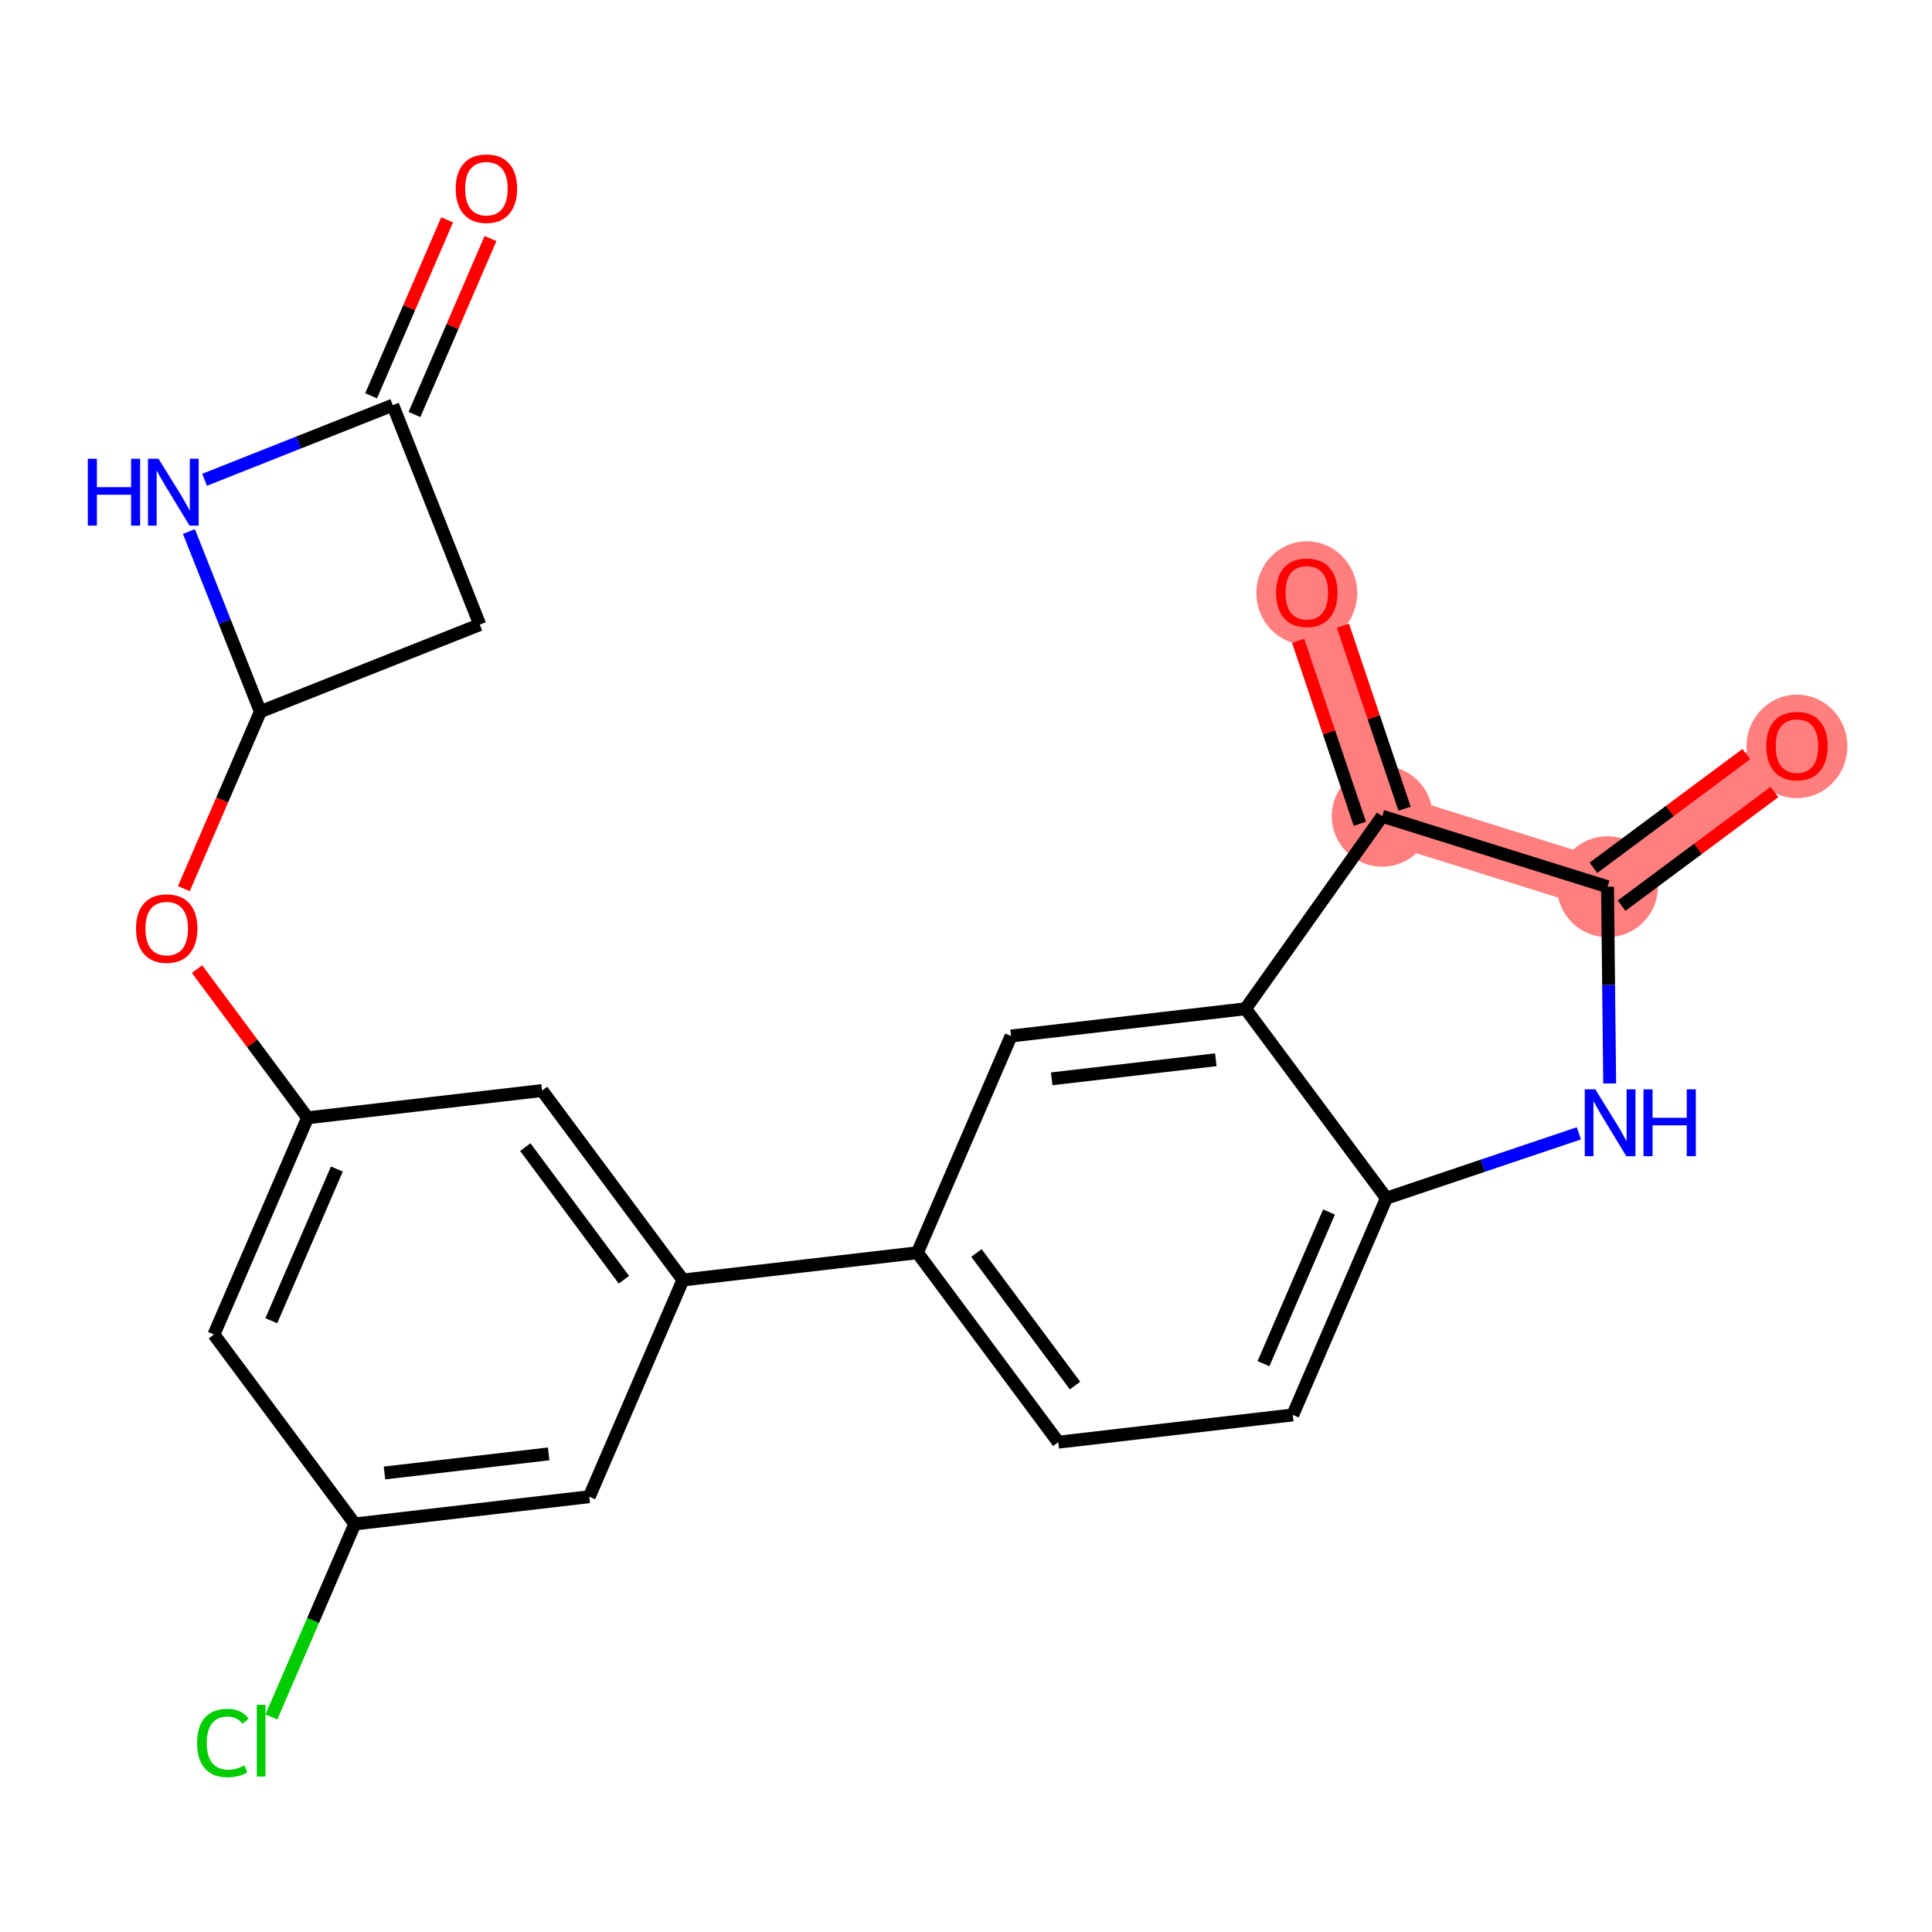 <?xml version='1.0' encoding='iso-8859-1'?>
<svg version='1.1' baseProfile='full'
              xmlns='http://www.w3.org/2000/svg'
                      xmlns:rdkit='http://www.rdkit.org/xml'
                      xmlns:xlink='http://www.w3.org/1999/xlink'
                  xml:space='preserve'
width='300px' height='300px' viewBox='0 0 300 300'>
<!-- END OF HEADER -->
<rect style='opacity:1.0;fill:#FFFFFF;stroke:none' width='300' height='300' x='0' y='0'> </rect>
<rect style='opacity:1.0;fill:#FFFFFF;stroke:none' width='300' height='300' x='0' y='0'> </rect>
<path d='M 214.628,126.747 L 202.917,92.01' style='fill:none;fill-rule:evenodd;stroke:#FF7F7F;stroke-width:7.8px;stroke-linecap:butt;stroke-linejoin:miter;stroke-opacity:1' />
<path d='M 214.628,126.747 L 249.614,137.69' style='fill:none;fill-rule:evenodd;stroke:#FF7F7F;stroke-width:7.8px;stroke-linecap:butt;stroke-linejoin:miter;stroke-opacity:1' />
<path d='M 249.614,137.69 L 279.032,115.818' style='fill:none;fill-rule:evenodd;stroke:#FF7F7F;stroke-width:7.8px;stroke-linecap:butt;stroke-linejoin:miter;stroke-opacity:1' />
<ellipse cx='214.628' cy='126.747' rx='7.332' ry='7.332'  style='fill:#FF7F7F;fill-rule:evenodd;stroke:#FF7F7F;stroke-width:1.0px;stroke-linecap:butt;stroke-linejoin:miter;stroke-opacity:1' />
<ellipse cx='202.917' cy='92.091' rx='7.332' ry='7.538'  style='fill:#FF7F7F;fill-rule:evenodd;stroke:#FF7F7F;stroke-width:1.0px;stroke-linecap:butt;stroke-linejoin:miter;stroke-opacity:1' />
<ellipse cx='249.614' cy='137.69' rx='7.332' ry='7.332'  style='fill:#FF7F7F;fill-rule:evenodd;stroke:#FF7F7F;stroke-width:1.0px;stroke-linecap:butt;stroke-linejoin:miter;stroke-opacity:1' />
<ellipse cx='279.032' cy='115.899' rx='7.332' ry='7.538'  style='fill:#FF7F7F;fill-rule:evenodd;stroke:#FF7F7F;stroke-width:1.0px;stroke-linecap:butt;stroke-linejoin:miter;stroke-opacity:1' />
<path class='bond-0 atom-0 atom-1' d='M 69.431,34.136 L 63.528,47.797' style='fill:none;fill-rule:evenodd;stroke:#FF0000;stroke-width:2.0px;stroke-linecap:butt;stroke-linejoin:miter;stroke-opacity:1' />
<path class='bond-0 atom-0 atom-1' d='M 63.528,47.797 L 57.625,61.459' style='fill:none;fill-rule:evenodd;stroke:#000000;stroke-width:2.0px;stroke-linecap:butt;stroke-linejoin:miter;stroke-opacity:1' />
<path class='bond-0 atom-0 atom-1' d='M 76.162,37.044 L 70.258,50.706' style='fill:none;fill-rule:evenodd;stroke:#FF0000;stroke-width:2.0px;stroke-linecap:butt;stroke-linejoin:miter;stroke-opacity:1' />
<path class='bond-0 atom-0 atom-1' d='M 70.258,50.706 L 64.355,64.367' style='fill:none;fill-rule:evenodd;stroke:#000000;stroke-width:2.0px;stroke-linecap:butt;stroke-linejoin:miter;stroke-opacity:1' />
<path class='bond-1 atom-1 atom-2' d='M 60.99,62.913 L 74.503,96.99' style='fill:none;fill-rule:evenodd;stroke:#000000;stroke-width:2.0px;stroke-linecap:butt;stroke-linejoin:miter;stroke-opacity:1' />
<path class='bond-23 atom-23 atom-1' d='M 31.767,74.502 L 46.379,68.707' style='fill:none;fill-rule:evenodd;stroke:#0000FF;stroke-width:2.0px;stroke-linecap:butt;stroke-linejoin:miter;stroke-opacity:1' />
<path class='bond-23 atom-23 atom-1' d='M 46.379,68.707 L 60.99,62.913' style='fill:none;fill-rule:evenodd;stroke:#000000;stroke-width:2.0px;stroke-linecap:butt;stroke-linejoin:miter;stroke-opacity:1' />
<path class='bond-2 atom-2 atom-3' d='M 74.503,96.99 L 40.427,110.503' style='fill:none;fill-rule:evenodd;stroke:#000000;stroke-width:2.0px;stroke-linecap:butt;stroke-linejoin:miter;stroke-opacity:1' />
<path class='bond-3 atom-3 atom-4' d='M 40.427,110.503 L 34.489,124.245' style='fill:none;fill-rule:evenodd;stroke:#000000;stroke-width:2.0px;stroke-linecap:butt;stroke-linejoin:miter;stroke-opacity:1' />
<path class='bond-3 atom-3 atom-4' d='M 34.489,124.245 L 28.551,137.987' style='fill:none;fill-rule:evenodd;stroke:#FF0000;stroke-width:2.0px;stroke-linecap:butt;stroke-linejoin:miter;stroke-opacity:1' />
<path class='bond-22 atom-3 atom-23' d='M 40.427,110.503 L 34.881,96.518' style='fill:none;fill-rule:evenodd;stroke:#000000;stroke-width:2.0px;stroke-linecap:butt;stroke-linejoin:miter;stroke-opacity:1' />
<path class='bond-22 atom-3 atom-23' d='M 34.881,96.518 L 29.336,82.534' style='fill:none;fill-rule:evenodd;stroke:#0000FF;stroke-width:2.0px;stroke-linecap:butt;stroke-linejoin:miter;stroke-opacity:1' />
<path class='bond-4 atom-4 atom-5' d='M 30.591,150.48 L 39.175,162.026' style='fill:none;fill-rule:evenodd;stroke:#FF0000;stroke-width:2.0px;stroke-linecap:butt;stroke-linejoin:miter;stroke-opacity:1' />
<path class='bond-4 atom-4 atom-5' d='M 39.175,162.026 L 47.759,173.571' style='fill:none;fill-rule:evenodd;stroke:#000000;stroke-width:2.0px;stroke-linecap:butt;stroke-linejoin:miter;stroke-opacity:1' />
<path class='bond-5 atom-5 atom-6' d='M 47.759,173.571 L 33.218,207.222' style='fill:none;fill-rule:evenodd;stroke:#000000;stroke-width:2.0px;stroke-linecap:butt;stroke-linejoin:miter;stroke-opacity:1' />
<path class='bond-5 atom-5 atom-6' d='M 52.308,181.527 L 42.129,205.082' style='fill:none;fill-rule:evenodd;stroke:#000000;stroke-width:2.0px;stroke-linecap:butt;stroke-linejoin:miter;stroke-opacity:1' />
<path class='bond-24 atom-22 atom-5' d='M 84.171,169.338 L 47.759,173.571' style='fill:none;fill-rule:evenodd;stroke:#000000;stroke-width:2.0px;stroke-linecap:butt;stroke-linejoin:miter;stroke-opacity:1' />
<path class='bond-6 atom-6 atom-7' d='M 33.218,207.222 L 55.09,236.64' style='fill:none;fill-rule:evenodd;stroke:#000000;stroke-width:2.0px;stroke-linecap:butt;stroke-linejoin:miter;stroke-opacity:1' />
<path class='bond-7 atom-7 atom-8' d='M 55.09,236.64 L 48.616,251.624' style='fill:none;fill-rule:evenodd;stroke:#000000;stroke-width:2.0px;stroke-linecap:butt;stroke-linejoin:miter;stroke-opacity:1' />
<path class='bond-7 atom-7 atom-8' d='M 48.616,251.624 L 42.141,266.608' style='fill:none;fill-rule:evenodd;stroke:#00CC00;stroke-width:2.0px;stroke-linecap:butt;stroke-linejoin:miter;stroke-opacity:1' />
<path class='bond-8 atom-7 atom-9' d='M 55.09,236.64 L 91.503,232.407' style='fill:none;fill-rule:evenodd;stroke:#000000;stroke-width:2.0px;stroke-linecap:butt;stroke-linejoin:miter;stroke-opacity:1' />
<path class='bond-8 atom-7 atom-9' d='M 59.706,228.722 L 85.195,225.759' style='fill:none;fill-rule:evenodd;stroke:#000000;stroke-width:2.0px;stroke-linecap:butt;stroke-linejoin:miter;stroke-opacity:1' />
<path class='bond-9 atom-9 atom-10' d='M 91.503,232.407 L 106.043,198.756' style='fill:none;fill-rule:evenodd;stroke:#000000;stroke-width:2.0px;stroke-linecap:butt;stroke-linejoin:miter;stroke-opacity:1' />
<path class='bond-10 atom-10 atom-11' d='M 106.043,198.756 L 142.456,194.523' style='fill:none;fill-rule:evenodd;stroke:#000000;stroke-width:2.0px;stroke-linecap:butt;stroke-linejoin:miter;stroke-opacity:1' />
<path class='bond-21 atom-10 atom-22' d='M 106.043,198.756 L 84.171,169.338' style='fill:none;fill-rule:evenodd;stroke:#000000;stroke-width:2.0px;stroke-linecap:butt;stroke-linejoin:miter;stroke-opacity:1' />
<path class='bond-21 atom-10 atom-22' d='M 96.879,198.718 L 81.569,178.125' style='fill:none;fill-rule:evenodd;stroke:#000000;stroke-width:2.0px;stroke-linecap:butt;stroke-linejoin:miter;stroke-opacity:1' />
<path class='bond-11 atom-11 atom-12' d='M 142.456,194.523 L 164.328,223.941' style='fill:none;fill-rule:evenodd;stroke:#000000;stroke-width:2.0px;stroke-linecap:butt;stroke-linejoin:miter;stroke-opacity:1' />
<path class='bond-11 atom-11 atom-12' d='M 151.62,194.561 L 166.931,215.153' style='fill:none;fill-rule:evenodd;stroke:#000000;stroke-width:2.0px;stroke-linecap:butt;stroke-linejoin:miter;stroke-opacity:1' />
<path class='bond-25 atom-16 atom-11' d='M 156.996,160.872 L 142.456,194.523' style='fill:none;fill-rule:evenodd;stroke:#000000;stroke-width:2.0px;stroke-linecap:butt;stroke-linejoin:miter;stroke-opacity:1' />
<path class='bond-12 atom-12 atom-13' d='M 164.328,223.941 L 200.741,219.708' style='fill:none;fill-rule:evenodd;stroke:#000000;stroke-width:2.0px;stroke-linecap:butt;stroke-linejoin:miter;stroke-opacity:1' />
<path class='bond-13 atom-13 atom-14' d='M 200.741,219.708 L 215.281,186.057' style='fill:none;fill-rule:evenodd;stroke:#000000;stroke-width:2.0px;stroke-linecap:butt;stroke-linejoin:miter;stroke-opacity:1' />
<path class='bond-13 atom-13 atom-14' d='M 196.192,211.752 L 206.37,188.196' style='fill:none;fill-rule:evenodd;stroke:#000000;stroke-width:2.0px;stroke-linecap:butt;stroke-linejoin:miter;stroke-opacity:1' />
<path class='bond-14 atom-14 atom-15' d='M 215.281,186.057 L 193.409,156.639' style='fill:none;fill-rule:evenodd;stroke:#000000;stroke-width:2.0px;stroke-linecap:butt;stroke-linejoin:miter;stroke-opacity:1' />
<path class='bond-26 atom-21 atom-14' d='M 245.164,175.982 L 230.223,181.019' style='fill:none;fill-rule:evenodd;stroke:#0000FF;stroke-width:2.0px;stroke-linecap:butt;stroke-linejoin:miter;stroke-opacity:1' />
<path class='bond-26 atom-21 atom-14' d='M 230.223,181.019 L 215.281,186.057' style='fill:none;fill-rule:evenodd;stroke:#000000;stroke-width:2.0px;stroke-linecap:butt;stroke-linejoin:miter;stroke-opacity:1' />
<path class='bond-15 atom-15 atom-16' d='M 193.409,156.639 L 156.996,160.872' style='fill:none;fill-rule:evenodd;stroke:#000000;stroke-width:2.0px;stroke-linecap:butt;stroke-linejoin:miter;stroke-opacity:1' />
<path class='bond-15 atom-15 atom-16' d='M 188.794,164.557 L 163.305,167.52' style='fill:none;fill-rule:evenodd;stroke:#000000;stroke-width:2.0px;stroke-linecap:butt;stroke-linejoin:miter;stroke-opacity:1' />
<path class='bond-16 atom-15 atom-17' d='M 193.409,156.639 L 214.628,126.747' style='fill:none;fill-rule:evenodd;stroke:#000000;stroke-width:2.0px;stroke-linecap:butt;stroke-linejoin:miter;stroke-opacity:1' />
<path class='bond-17 atom-17 atom-18' d='M 218.102,125.576 L 213.313,111.371' style='fill:none;fill-rule:evenodd;stroke:#000000;stroke-width:2.0px;stroke-linecap:butt;stroke-linejoin:miter;stroke-opacity:1' />
<path class='bond-17 atom-17 atom-18' d='M 213.313,111.371 L 208.524,97.166' style='fill:none;fill-rule:evenodd;stroke:#FF0000;stroke-width:2.0px;stroke-linecap:butt;stroke-linejoin:miter;stroke-opacity:1' />
<path class='bond-17 atom-17 atom-18' d='M 211.154,127.918 L 206.365,113.713' style='fill:none;fill-rule:evenodd;stroke:#000000;stroke-width:2.0px;stroke-linecap:butt;stroke-linejoin:miter;stroke-opacity:1' />
<path class='bond-17 atom-17 atom-18' d='M 206.365,113.713 L 201.576,99.508' style='fill:none;fill-rule:evenodd;stroke:#FF0000;stroke-width:2.0px;stroke-linecap:butt;stroke-linejoin:miter;stroke-opacity:1' />
<path class='bond-18 atom-17 atom-19' d='M 214.628,126.747 L 249.614,137.69' style='fill:none;fill-rule:evenodd;stroke:#000000;stroke-width:2.0px;stroke-linecap:butt;stroke-linejoin:miter;stroke-opacity:1' />
<path class='bond-19 atom-19 atom-20' d='M 251.802,140.632 L 263.669,131.808' style='fill:none;fill-rule:evenodd;stroke:#000000;stroke-width:2.0px;stroke-linecap:butt;stroke-linejoin:miter;stroke-opacity:1' />
<path class='bond-19 atom-19 atom-20' d='M 263.669,131.808 L 275.537,122.984' style='fill:none;fill-rule:evenodd;stroke:#FF0000;stroke-width:2.0px;stroke-linecap:butt;stroke-linejoin:miter;stroke-opacity:1' />
<path class='bond-19 atom-19 atom-20' d='M 247.427,134.748 L 259.295,125.925' style='fill:none;fill-rule:evenodd;stroke:#000000;stroke-width:2.0px;stroke-linecap:butt;stroke-linejoin:miter;stroke-opacity:1' />
<path class='bond-19 atom-19 atom-20' d='M 259.295,125.925 L 271.163,117.101' style='fill:none;fill-rule:evenodd;stroke:#FF0000;stroke-width:2.0px;stroke-linecap:butt;stroke-linejoin:miter;stroke-opacity:1' />
<path class='bond-20 atom-19 atom-21' d='M 249.614,137.69 L 249.783,152.964' style='fill:none;fill-rule:evenodd;stroke:#000000;stroke-width:2.0px;stroke-linecap:butt;stroke-linejoin:miter;stroke-opacity:1' />
<path class='bond-20 atom-19 atom-21' d='M 249.783,152.964 L 249.951,168.239' style='fill:none;fill-rule:evenodd;stroke:#0000FF;stroke-width:2.0px;stroke-linecap:butt;stroke-linejoin:miter;stroke-opacity:1' />
<path  class='atom-0' d='M 70.765 29.292
Q 70.765 26.799, 71.997 25.406
Q 73.228 24.013, 75.531 24.013
Q 77.833 24.013, 79.064 25.406
Q 80.296 26.799, 80.296 29.292
Q 80.296 31.814, 79.05 33.251
Q 77.803 34.673, 75.531 34.673
Q 73.243 34.673, 71.997 33.251
Q 70.765 31.829, 70.765 29.292
M 75.531 33.5
Q 77.114 33.5, 77.965 32.444
Q 78.83 31.374, 78.83 29.292
Q 78.83 27.254, 77.965 26.227
Q 77.114 25.186, 75.531 25.186
Q 73.947 25.186, 73.082 26.213
Q 72.231 27.239, 72.231 29.292
Q 72.231 31.389, 73.082 32.444
Q 73.947 33.5, 75.531 33.5
' fill='#FF0000'/>
<path  class='atom-4' d='M 21.121 144.183
Q 21.121 141.69, 22.353 140.297
Q 23.584 138.904, 25.886 138.904
Q 28.189 138.904, 29.42 140.297
Q 30.652 141.69, 30.652 144.183
Q 30.652 146.705, 29.406 148.142
Q 28.159 149.564, 25.886 149.564
Q 23.599 149.564, 22.353 148.142
Q 21.121 146.719, 21.121 144.183
M 25.886 148.391
Q 27.47 148.391, 28.32 147.335
Q 29.186 146.265, 29.186 144.183
Q 29.186 142.144, 28.32 141.118
Q 27.47 140.077, 25.886 140.077
Q 24.303 140.077, 23.438 141.103
Q 22.587 142.13, 22.587 144.183
Q 22.587 146.279, 23.438 147.335
Q 24.303 148.391, 25.886 148.391
' fill='#FF0000'/>
<path  class='atom-8' d='M 30.608 270.649
Q 30.608 268.069, 31.811 266.72
Q 33.028 265.356, 35.33 265.356
Q 37.471 265.356, 38.614 266.866
L 37.647 267.658
Q 36.811 266.558, 35.33 266.558
Q 33.761 266.558, 32.925 267.614
Q 32.104 268.655, 32.104 270.649
Q 32.104 272.702, 32.955 273.758
Q 33.82 274.814, 35.491 274.814
Q 36.635 274.814, 37.969 274.125
L 38.38 275.224
Q 37.837 275.576, 37.016 275.782
Q 36.195 275.987, 35.286 275.987
Q 33.028 275.987, 31.811 274.609
Q 30.608 273.23, 30.608 270.649
' fill='#00CC00'/>
<path  class='atom-8' d='M 39.876 264.726
L 41.224 264.726
L 41.224 275.855
L 39.876 275.855
L 39.876 264.726
' fill='#00CC00'/>
<path  class='atom-18' d='M 198.151 92.039
Q 198.151 89.547, 199.383 88.154
Q 200.615 86.761, 202.917 86.761
Q 205.219 86.761, 206.451 88.154
Q 207.682 89.547, 207.682 92.039
Q 207.682 94.561, 206.436 95.998
Q 205.19 97.421, 202.917 97.421
Q 200.63 97.421, 199.383 95.998
Q 198.151 94.576, 198.151 92.039
M 202.917 96.248
Q 204.501 96.248, 205.351 95.192
Q 206.216 94.121, 206.216 92.039
Q 206.216 90.001, 205.351 88.975
Q 204.501 87.934, 202.917 87.934
Q 201.333 87.934, 200.468 88.96
Q 199.618 89.987, 199.618 92.039
Q 199.618 94.136, 200.468 95.192
Q 201.333 96.248, 202.917 96.248
' fill='#FF0000'/>
<path  class='atom-20' d='M 274.267 115.847
Q 274.267 113.355, 275.498 111.962
Q 276.73 110.569, 279.032 110.569
Q 281.334 110.569, 282.566 111.962
Q 283.798 113.355, 283.798 115.847
Q 283.798 118.369, 282.551 119.806
Q 281.305 121.229, 279.032 121.229
Q 276.745 121.229, 275.498 119.806
Q 274.267 118.384, 274.267 115.847
M 279.032 120.056
Q 280.616 120.056, 281.466 119
Q 282.331 117.929, 282.331 115.847
Q 282.331 113.809, 281.466 112.783
Q 280.616 111.742, 279.032 111.742
Q 277.448 111.742, 276.583 112.768
Q 275.733 113.794, 275.733 115.847
Q 275.733 117.944, 276.583 119
Q 277.448 120.056, 279.032 120.056
' fill='#FF0000'/>
<path  class='atom-21' d='M 247.723 169.155
L 251.125 174.654
Q 251.462 175.196, 252.005 176.179
Q 252.547 177.161, 252.577 177.22
L 252.577 169.155
L 253.955 169.155
L 253.955 179.536
L 252.533 179.536
L 248.882 173.525
Q 248.456 172.821, 248.002 172.014
Q 247.562 171.208, 247.43 170.959
L 247.43 179.536
L 246.081 179.536
L 246.081 169.155
L 247.723 169.155
' fill='#0000FF'/>
<path  class='atom-21' d='M 255.201 169.155
L 256.609 169.155
L 256.609 173.569
L 261.917 173.569
L 261.917 169.155
L 263.325 169.155
L 263.325 179.536
L 261.917 179.536
L 261.917 174.742
L 256.609 174.742
L 256.609 179.536
L 255.201 179.536
L 255.201 169.155
' fill='#0000FF'/>
<path  class='atom-23' d='M 13.636 71.236
L 15.044 71.236
L 15.044 75.649
L 20.352 75.649
L 20.352 71.236
L 21.76 71.236
L 21.76 81.617
L 20.352 81.617
L 20.352 76.822
L 15.044 76.822
L 15.044 81.617
L 13.636 81.617
L 13.636 71.236
' fill='#0000FF'/>
<path  class='atom-23' d='M 24.619 71.236
L 28.021 76.734
Q 28.358 77.277, 28.901 78.259
Q 29.443 79.242, 29.473 79.3
L 29.473 71.236
L 30.851 71.236
L 30.851 81.617
L 29.429 81.617
L 25.777 75.605
Q 25.352 74.901, 24.898 74.095
Q 24.458 73.288, 24.326 73.039
L 24.326 81.617
L 22.977 81.617
L 22.977 71.236
L 24.619 71.236
' fill='#0000FF'/>
</svg>
